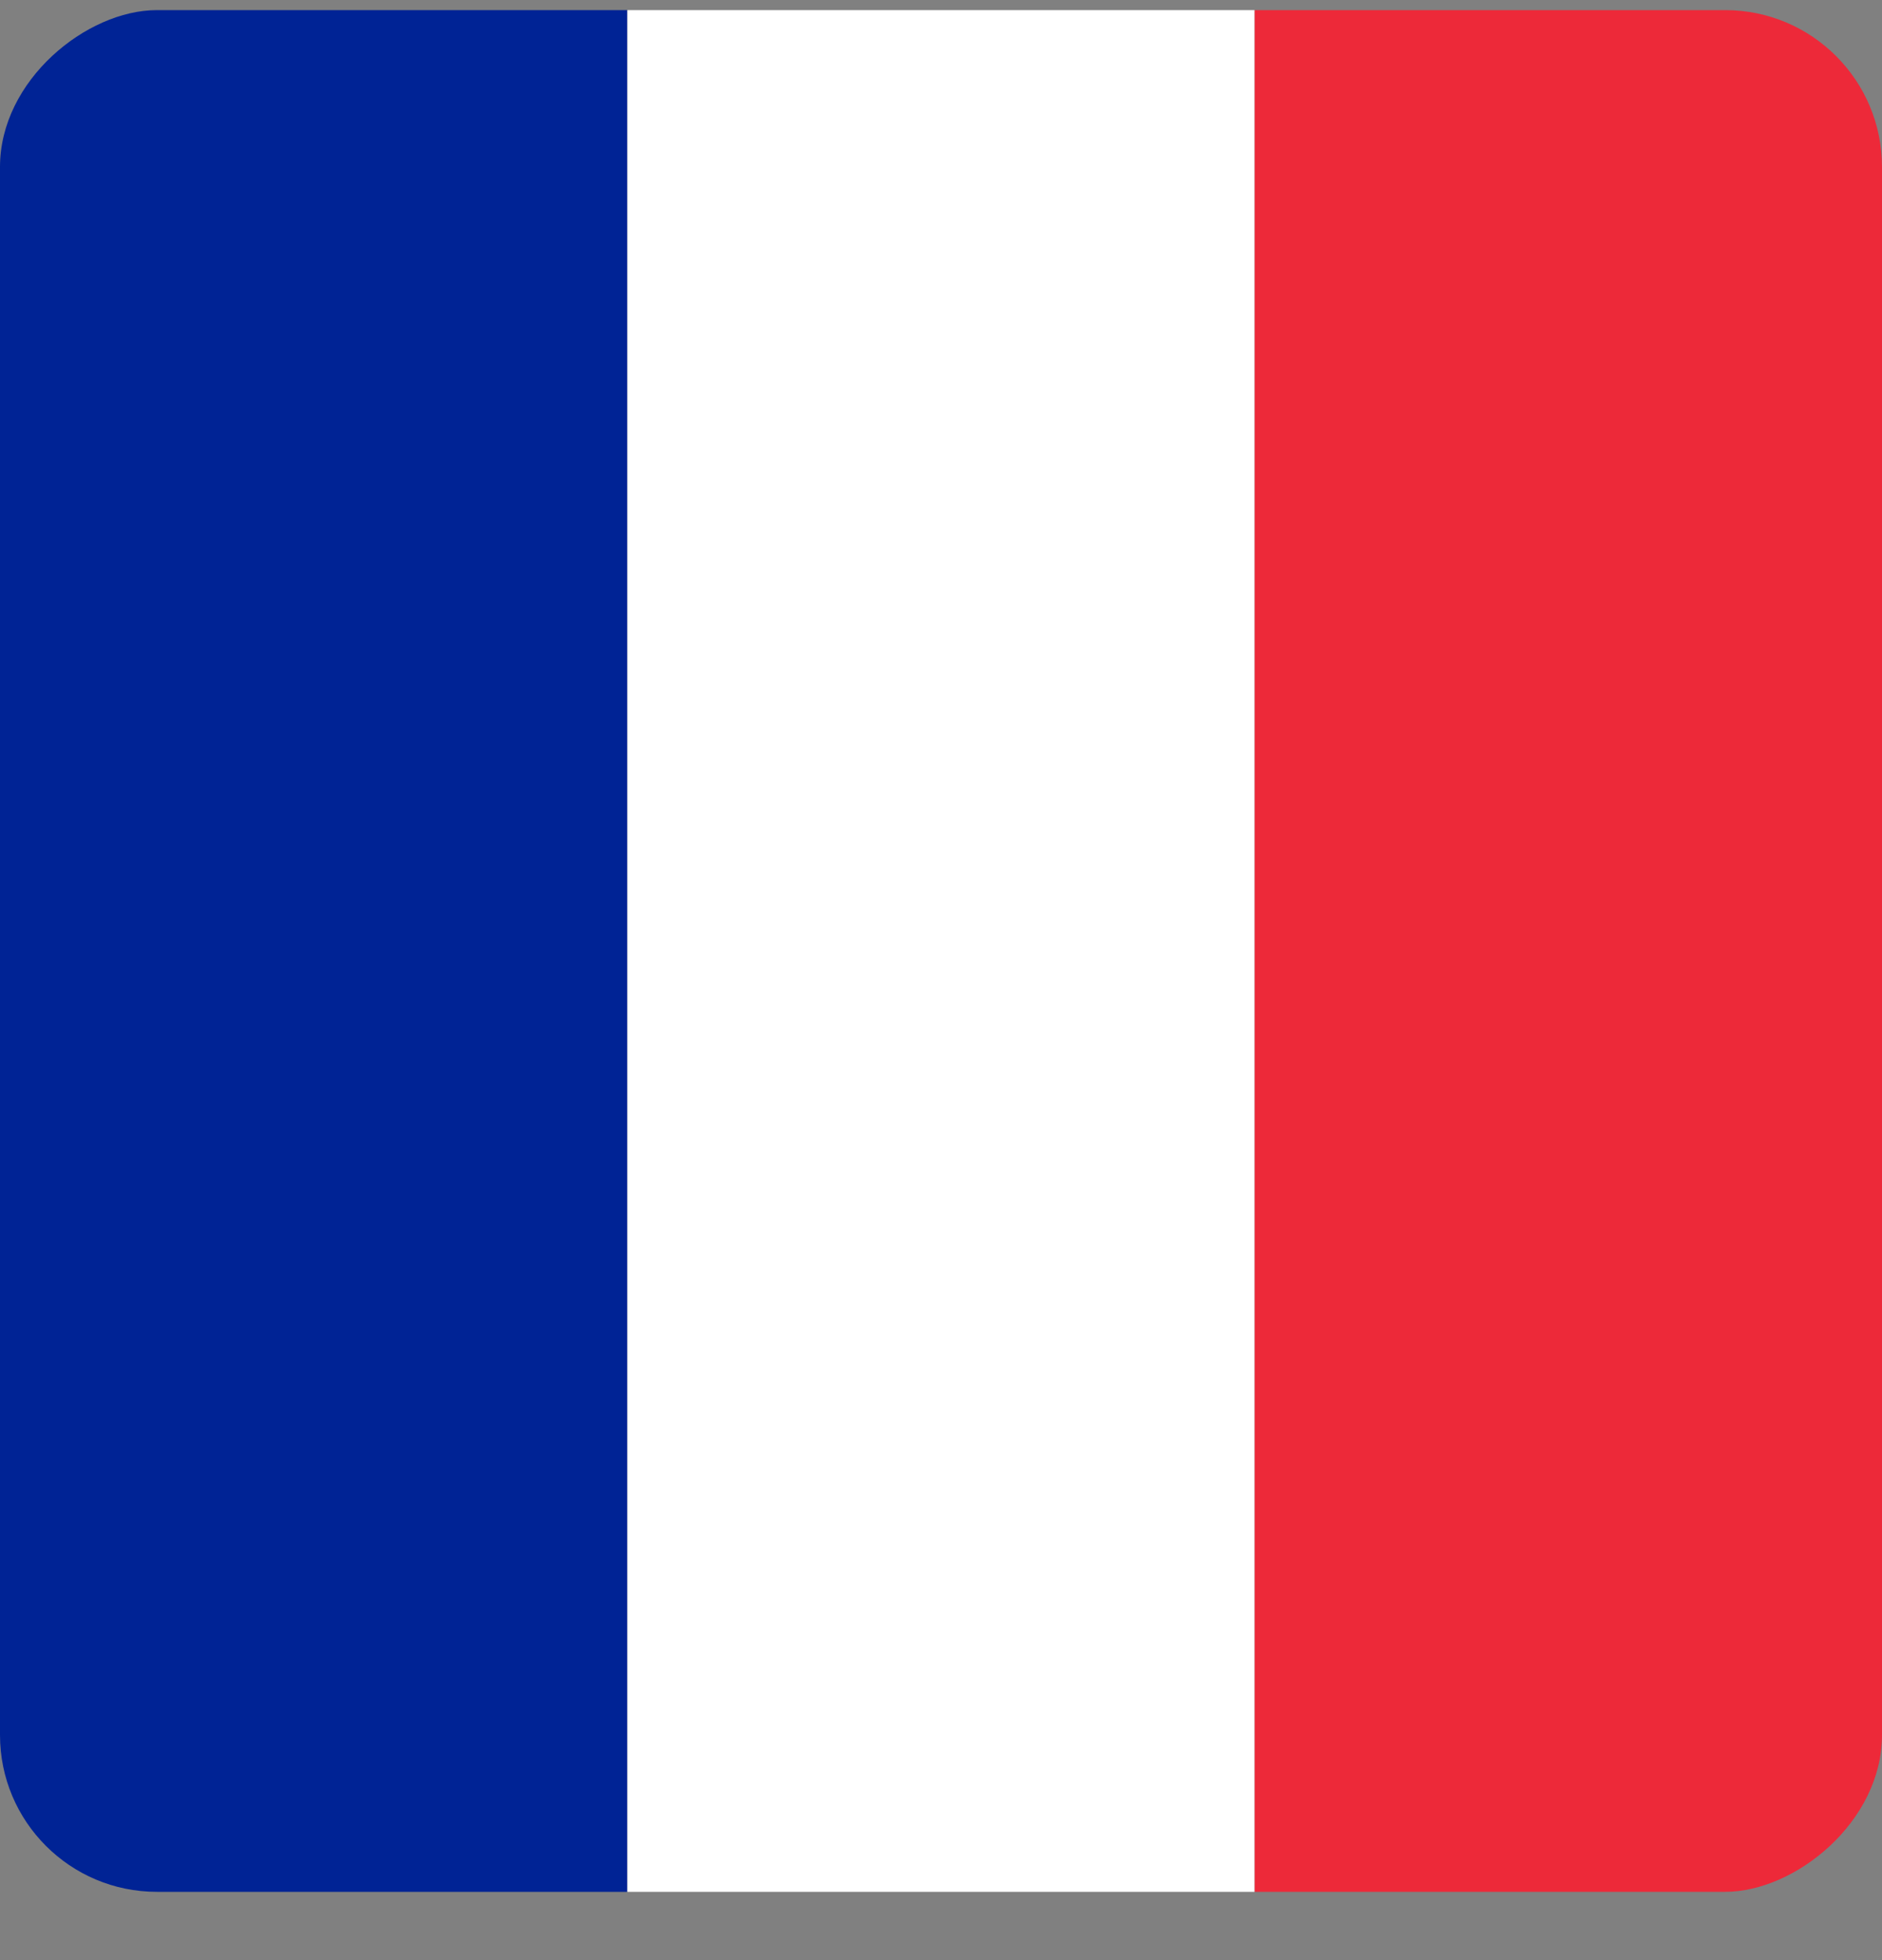 <svg width="24" height="25" viewBox="0 0 24 25" fill="none" xmlns="http://www.w3.org/2000/svg">
<rect x="0" y="0" width="24" height="25" fill="#808080" stroke="none"/>
<g clip-path="url(#clip0_894_77)">
<rect y="24.129" width="24" height="8" transform="rotate(-90 0 24.129)" fill="#002395"/>
<rect x="8" y="24.129" width="24" height="8" transform="rotate(-90 8 24.129)" fill="white"/>
<rect x="16" y="24.129" width="24" height="8" transform="rotate(-90 16 24.129)" fill="#ED2939"/>
</g>
<defs>
<clipPath id="clip0_894_77">
<rect y="24.129" width="24" height="24" rx="2" transform="rotate(-90 0 24.129)" fill="white"/>
</clipPath>
</defs>
</svg>
